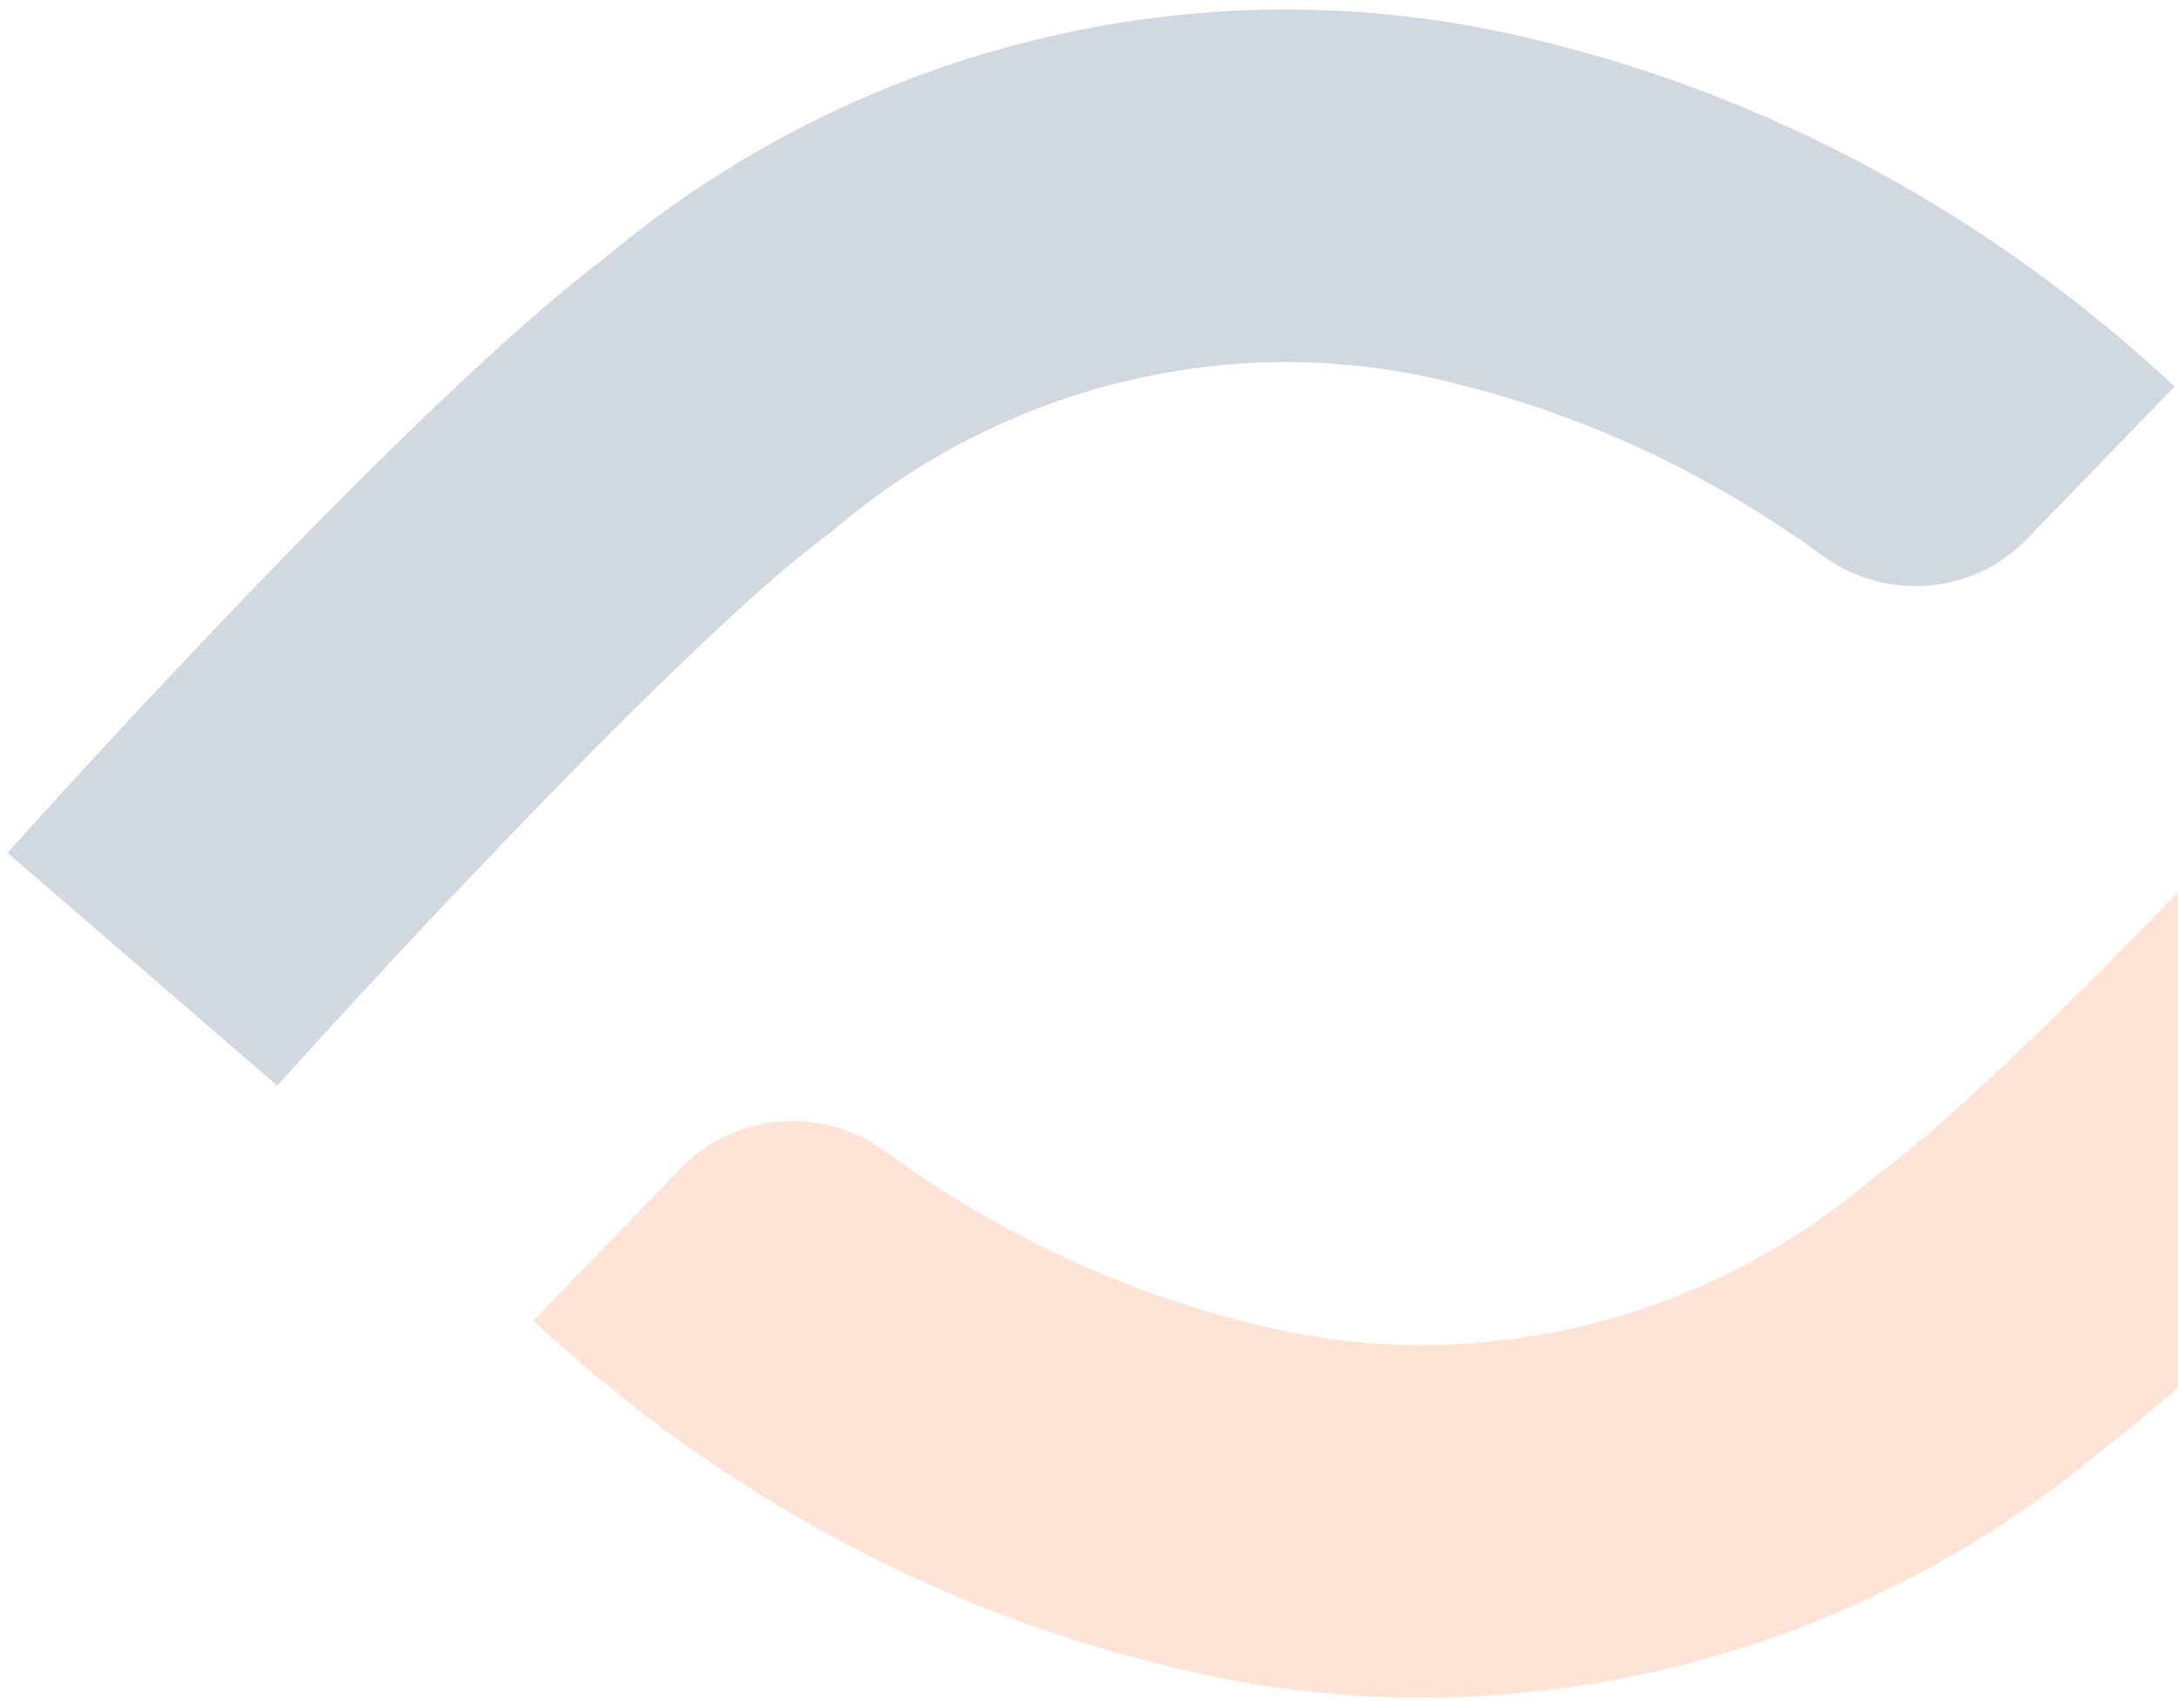 <svg width="510" height="400" viewBox="0 0 510 400" fill="none" xmlns="http://www.w3.org/2000/svg">
<path opacity="0.2" d="M64.935 254.289L1.761 199.748C11.397 189.006 96.559 94.44 141.468 60.553C202.478 9.283 284.47 -9.711 361.078 9.686C415.572 22.943 466.795 50.918 509.213 90.541L474.494 126.365C461.94 139.321 441.511 140.906 426.893 130.239C400.603 111.044 371.268 97.258 340.674 89.811L340.222 89.686C289.879 76.88 235.763 89.66 195.483 123.874L194.452 124.755L193.345 125.56C161.293 149.384 89.766 226.541 64.935 254.289Z" fill="#213E60"/>
<path opacity="0.2" d="M569.166 145.56L632.34 200.101C622.704 210.843 537.541 305.409 492.633 339.296C431.623 390.566 349.631 409.56 272.997 390.164C218.504 376.906 167.28 348.931 124.863 309.308L159.582 273.484C172.136 260.528 192.565 258.943 207.182 269.61C233.473 288.805 262.808 302.591 293.401 310.038L293.854 310.164C344.197 322.969 398.313 310.189 438.592 275.975L439.624 275.094L440.705 274.289C472.758 250.491 544.284 173.308 569.116 145.56H569.166Z" fill="#F77A33"/>
</svg>
